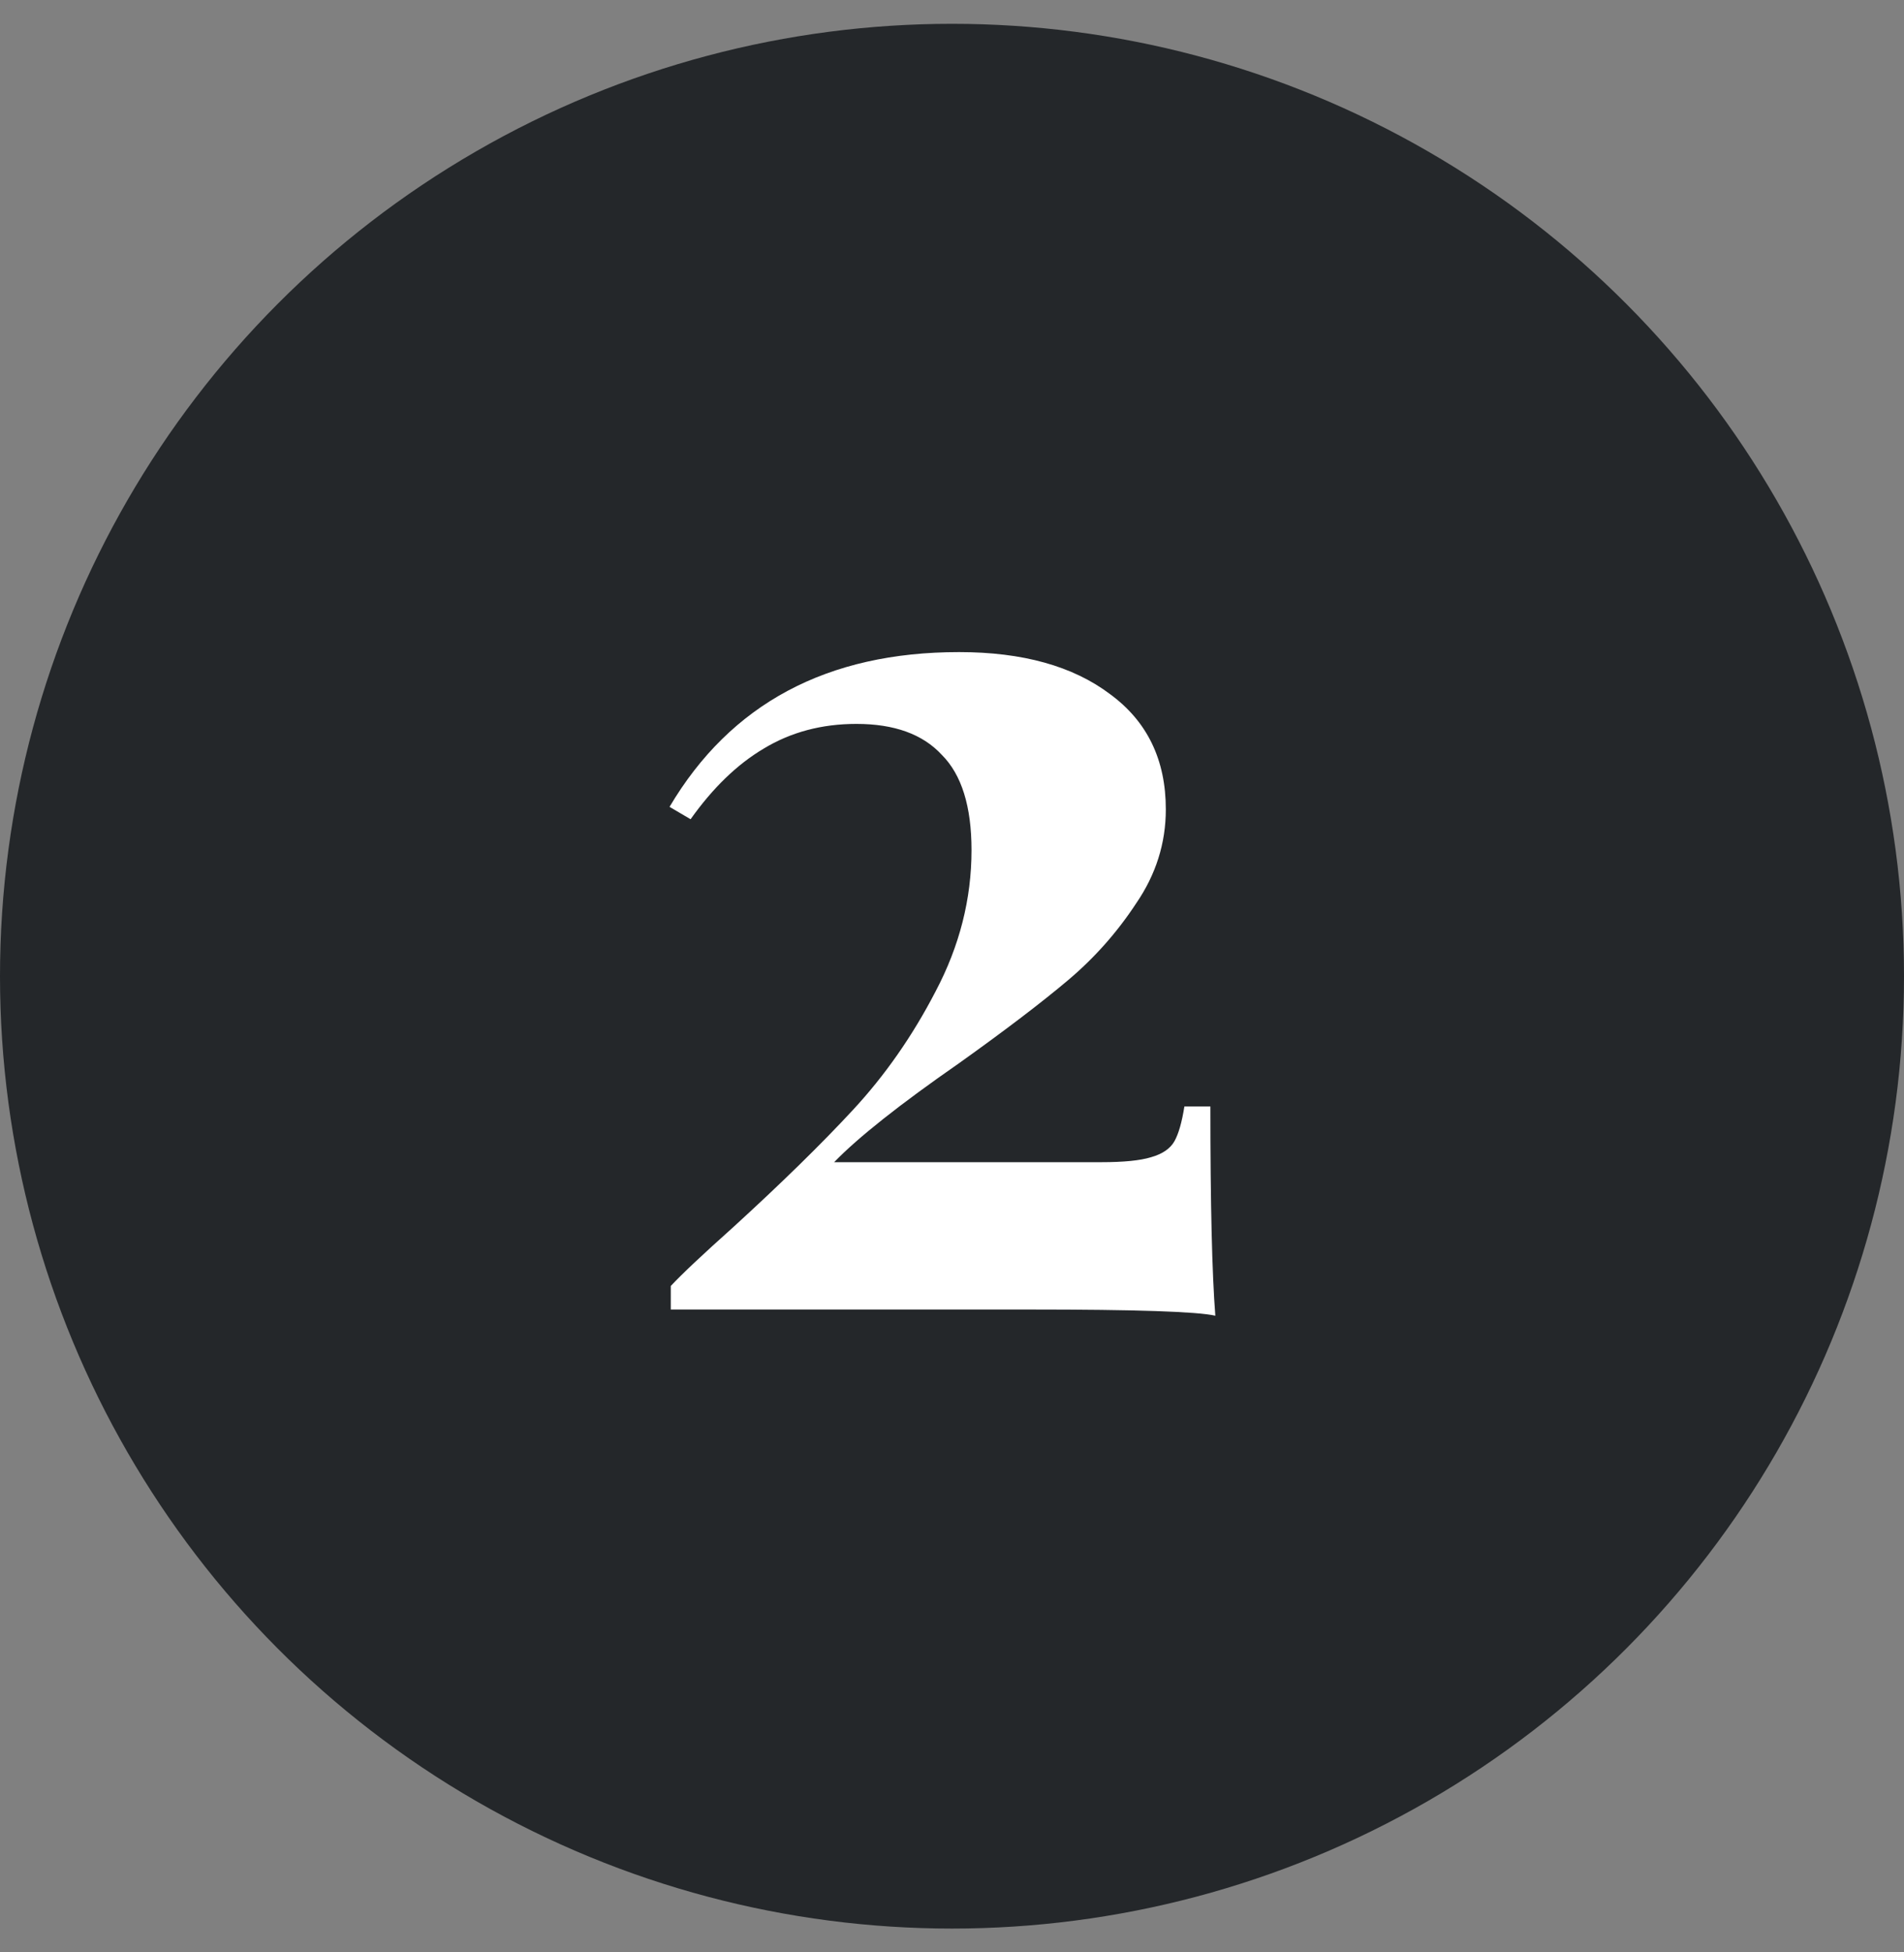 <svg width="40" height="41" viewBox="0 0 40 41" fill="none" xmlns="http://www.w3.org/2000/svg">
<rect x="0" y="0" width="40" height="41" fill="#808080" stroke="none"/>
<circle cx="20" cy="20.5" r="20" fill="#24272A"/>
<path d="M20.15 13.694C21.485 13.694 22.542 13.989 23.322 14.578C24.102 15.15 24.492 15.956 24.492 16.996C24.492 17.707 24.284 18.365 23.868 18.972C23.469 19.579 22.993 20.116 22.438 20.584C21.883 21.052 21.121 21.633 20.15 22.326C18.902 23.193 18.027 23.886 17.524 24.406H23.14C23.608 24.406 23.955 24.371 24.18 24.302C24.423 24.233 24.587 24.12 24.674 23.964C24.761 23.808 24.83 23.565 24.882 23.236H25.428C25.428 25.281 25.463 26.746 25.532 27.63C25.151 27.543 23.859 27.5 21.658 27.5H14.092V27.006C14.317 26.763 14.759 26.347 15.418 25.758C16.423 24.839 17.255 24.025 17.914 23.314C18.59 22.586 19.171 21.754 19.656 20.818C20.159 19.865 20.41 18.877 20.41 17.854C20.41 16.935 20.202 16.268 19.786 15.852C19.387 15.419 18.789 15.202 17.992 15.202C17.264 15.202 16.614 15.375 16.042 15.722C15.487 16.051 14.976 16.545 14.508 17.204L14.066 16.944C15.349 14.777 17.377 13.694 20.15 13.694Z" fill="white"/>
</svg>
